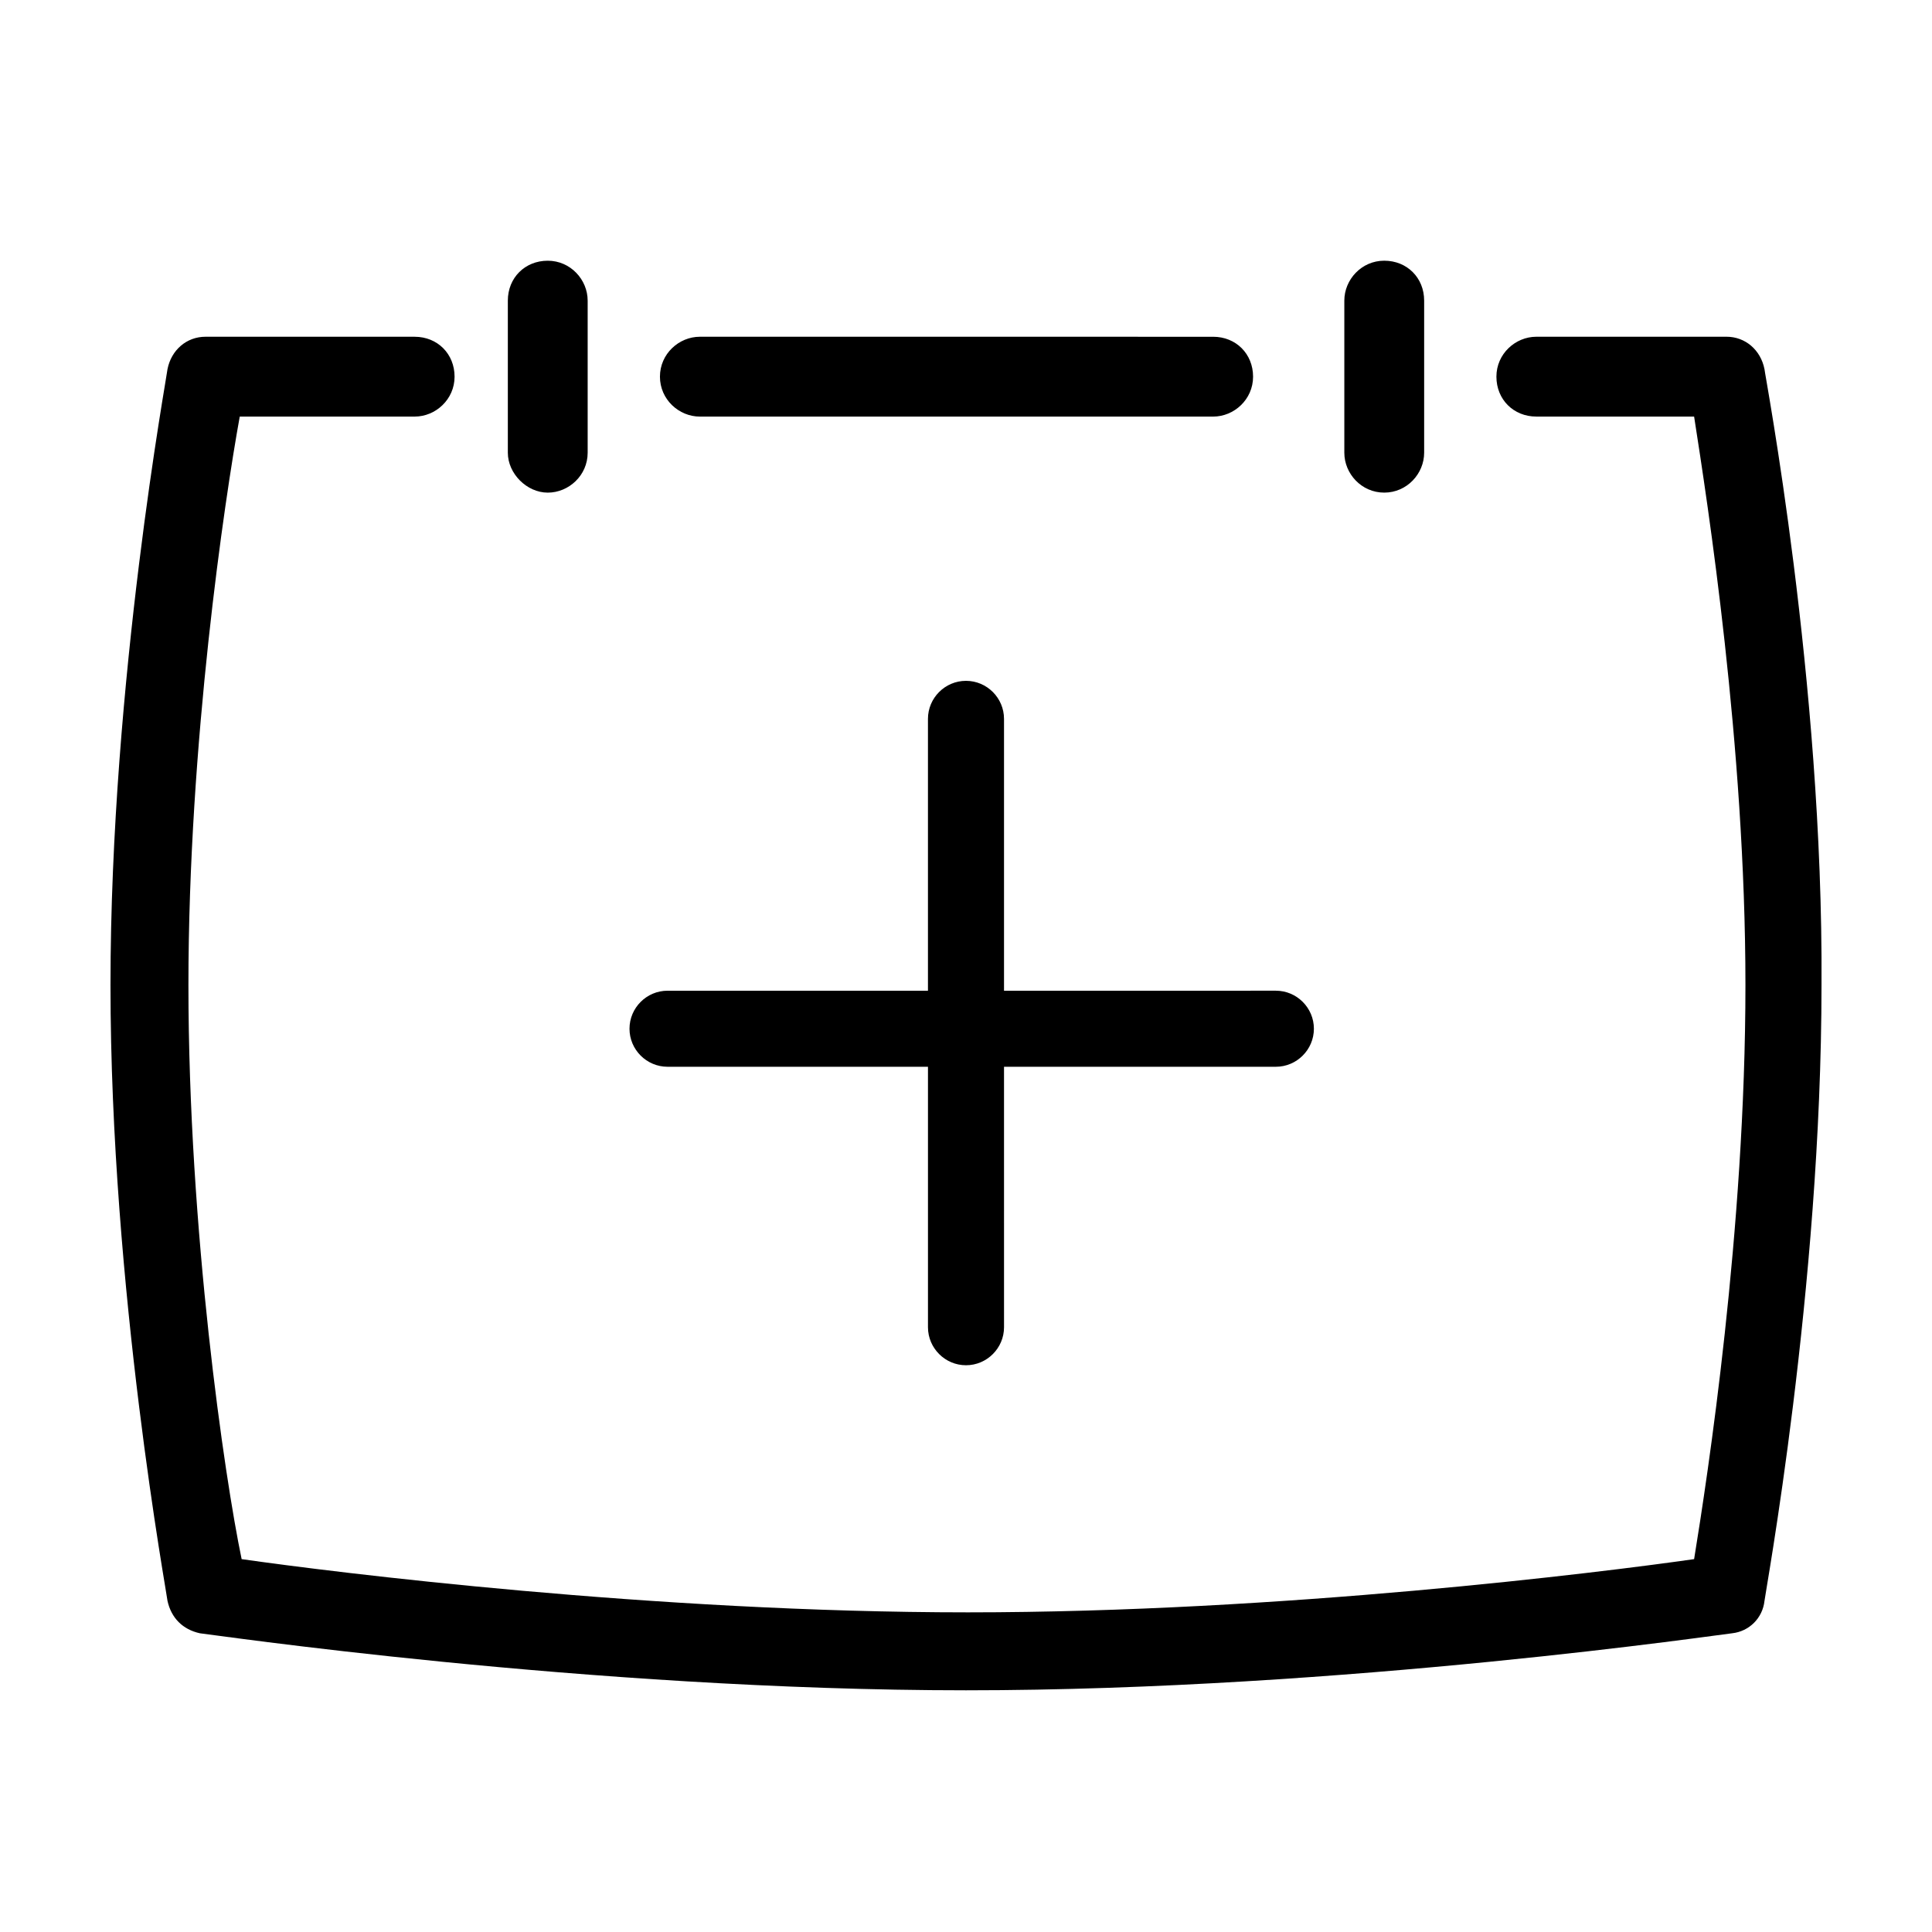 <?xml version="1.0" encoding="UTF-8"?>
<!-- Uploaded to: ICON Repo, www.iconrepo.com, Generator: ICON Repo Mixer Tools -->
<svg fill="#000000" width="800px" height="800px" version="1.1" viewBox="144 144 512 512" xmlns="http://www.w3.org/2000/svg">
 <path d="m500.26 263.97v-40.305c0-5.543 4.535-10.578 10.578-10.578 6.047 0 10.578 4.535 10.578 10.578v40.305c0 5.543-4.535 10.578-10.578 10.578-6.047 0.004-10.578-5.035-10.578-10.578zm-170.79-9.57h136.03c5.543 0 10.578-4.535 10.578-10.578 0-6.047-4.535-10.578-10.578-10.578l-136.03-0.004c-5.543 0-10.578 4.535-10.578 10.578 0 6.047 5.035 10.582 10.578 10.582zm282.13-12.598c-1.008-5.039-5.039-8.566-10.078-8.566l-50.379 0.004c-5.543 0-10.578 4.535-10.578 10.578 0 6.047 4.535 10.578 10.578 10.578h41.816c3.527 22.672 13.602 87.16 13.602 150.64 0 64.992-10.078 130.49-13.602 152.15-24.688 3.527-109.33 14.105-192.46 14.105s-167.77-10.578-192.46-14.105c-4.531-21.664-14.102-87.16-14.102-152.15 0-63.984 9.574-128.47 13.602-150.64l46.352 0.004c5.543 0 10.578-4.535 10.578-10.578 0-6.047-4.535-10.578-10.578-10.578l-55.418-0.004c-5.039 0-9.07 3.527-10.078 8.566 0 1.008-15.113 82.625-15.113 163.23 0 80.609 15.113 162.23 15.113 163.23 1.008 4.535 4.031 7.559 8.566 8.566 1.008 0 102.78 15.113 203.04 15.113s202.03-15.113 203.04-15.113c4.535-0.504 8.062-4.031 8.566-8.566 0-1.008 15.113-82.625 15.113-163.23 0.5-80.613-15.117-162.23-15.117-163.24zm-322.44 32.75c5.543 0 10.578-4.535 10.578-10.578v-40.305c0-5.543-4.535-10.578-10.578-10.578-6.047 0-10.578 4.535-10.578 10.578v40.305c0 5.539 5.035 10.578 10.578 10.578zm31.742 152.15h69.02v69.023c0 5.543 4.535 10.078 10.078 10.078s10.078-4.535 10.078-10.078l-0.004-69.023h72.043c5.543 0 10.078-4.535 10.078-10.078 0-5.543-4.535-10.078-10.078-10.078l-72.043 0.004v-72.043c0-5.543-4.535-10.078-10.078-10.078-5.543 0-10.078 4.535-10.078 10.078v72.043h-69.016c-5.543 0-10.078 4.535-10.078 10.078s4.535 10.074 10.078 10.074z"/>
</svg>